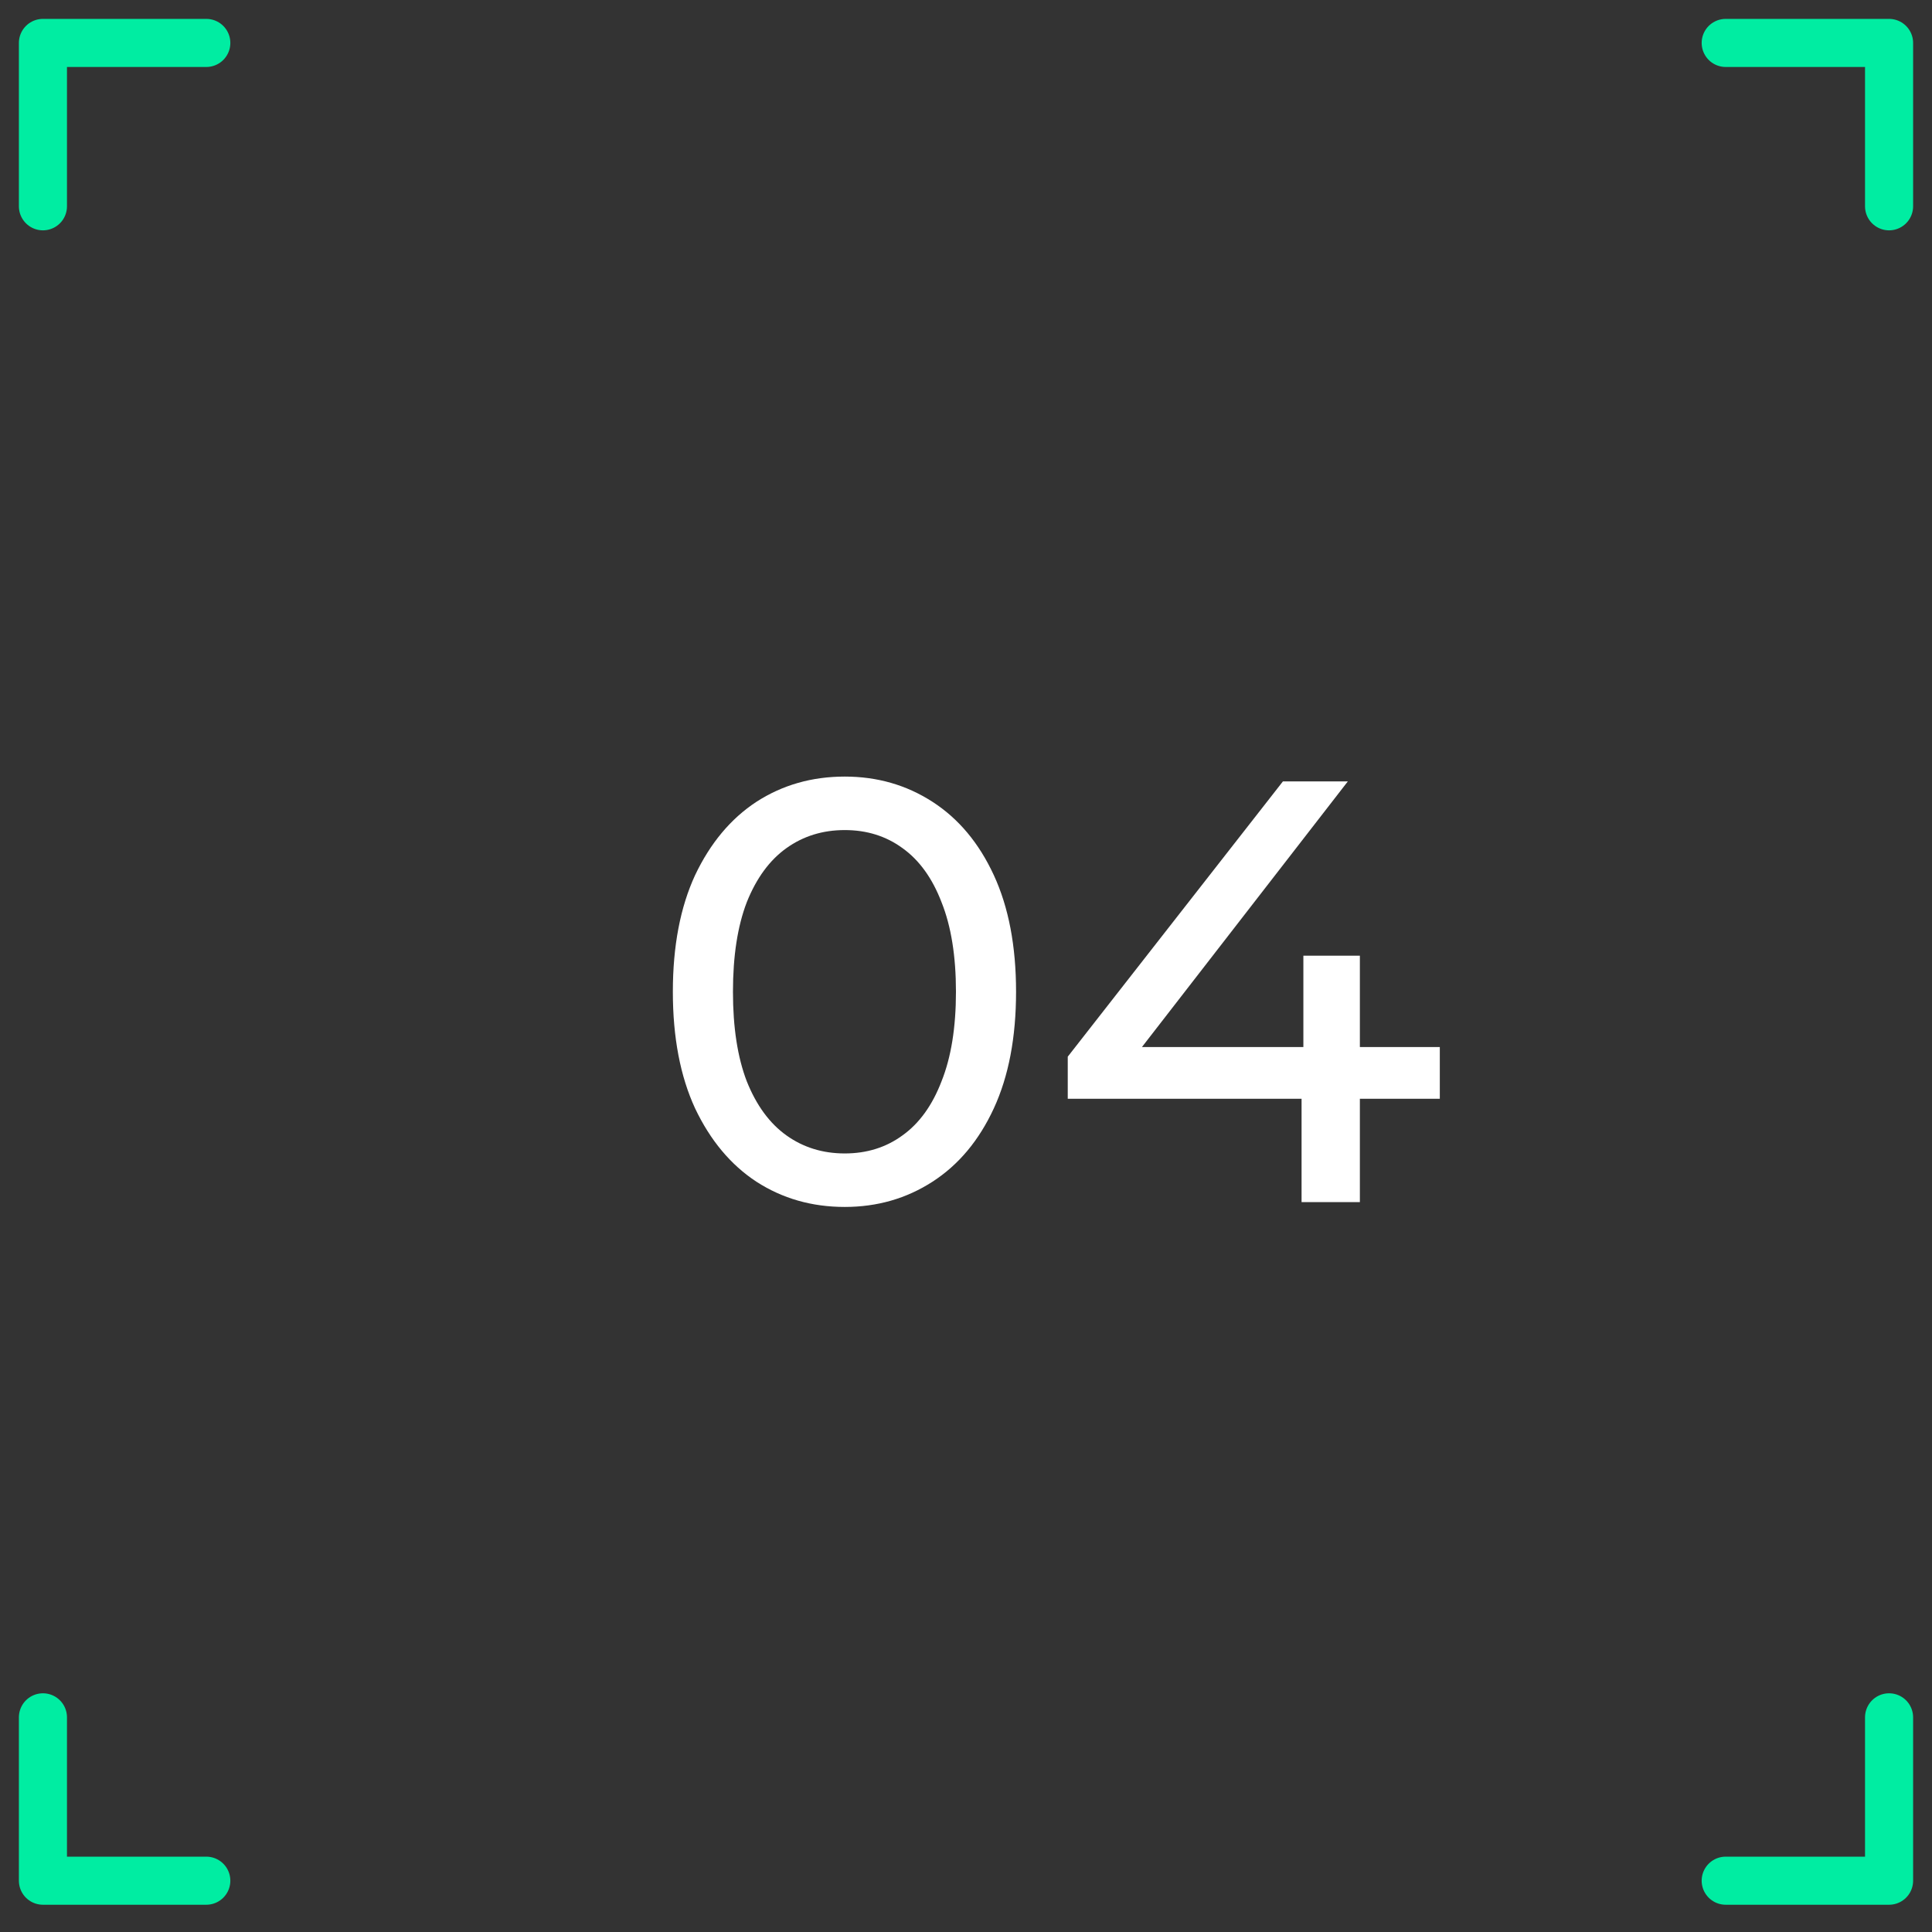 <?xml version="1.0" encoding="UTF-8"?> <svg xmlns="http://www.w3.org/2000/svg" width="45" height="45" viewBox="0 0 45 45" fill="none"><rect x="0" y="0" width="45" height="45" fill="#333333" stroke="none"/> <path d="M4.805 1H1V4.805" stroke="#00EDA2" stroke-width="1.12" stroke-linecap="round" stroke-linejoin="round"></path> <path d="M40.195 1H44V4.805" stroke="#00EDA2" stroke-width="1.12" stroke-linecap="round" stroke-linejoin="round"></path> <path d="M4.805 43.805H1V40" stroke="#00EDA2" stroke-width="1.12" stroke-linecap="round" stroke-linejoin="round"></path> <path d="M40.195 43.805H44V40" stroke="#00EDA2" stroke-width="1.12" stroke-linecap="round" stroke-linejoin="round"></path> <path d="M19.676 28.112C18.911 28.112 18.225 27.916 17.618 27.524C17.021 27.132 16.545 26.563 16.19 25.816C15.845 25.069 15.672 24.164 15.672 23.1C15.672 22.036 15.845 21.131 16.19 20.384C16.545 19.637 17.021 19.068 17.618 18.676C18.225 18.284 18.911 18.088 19.676 18.088C20.432 18.088 21.113 18.284 21.72 18.676C22.327 19.068 22.803 19.637 23.148 20.384C23.493 21.131 23.666 22.036 23.666 23.1C23.666 24.164 23.493 25.069 23.148 25.816C22.803 26.563 22.327 27.132 21.72 27.524C21.113 27.916 20.432 28.112 19.676 28.112ZM19.676 26.866C20.189 26.866 20.637 26.726 21.02 26.446C21.412 26.166 21.715 25.746 21.93 25.186C22.154 24.626 22.266 23.931 22.266 23.1C22.266 22.269 22.154 21.574 21.93 21.014C21.715 20.454 21.412 20.034 21.02 19.754C20.637 19.474 20.189 19.334 19.676 19.334C19.163 19.334 18.71 19.474 18.318 19.754C17.926 20.034 17.618 20.454 17.394 21.014C17.179 21.574 17.072 22.269 17.072 23.1C17.072 23.931 17.179 24.626 17.394 25.186C17.618 25.746 17.926 26.166 18.318 26.446C18.71 26.726 19.163 26.866 19.676 26.866ZM24.87 25.592V24.612L29.882 18.2H31.394L26.424 24.612L25.71 24.388H33.536V25.592H24.87ZM30.316 28V25.592L30.358 24.388V22.26H31.674V28H30.316Z" fill="white"></path> </svg> 
